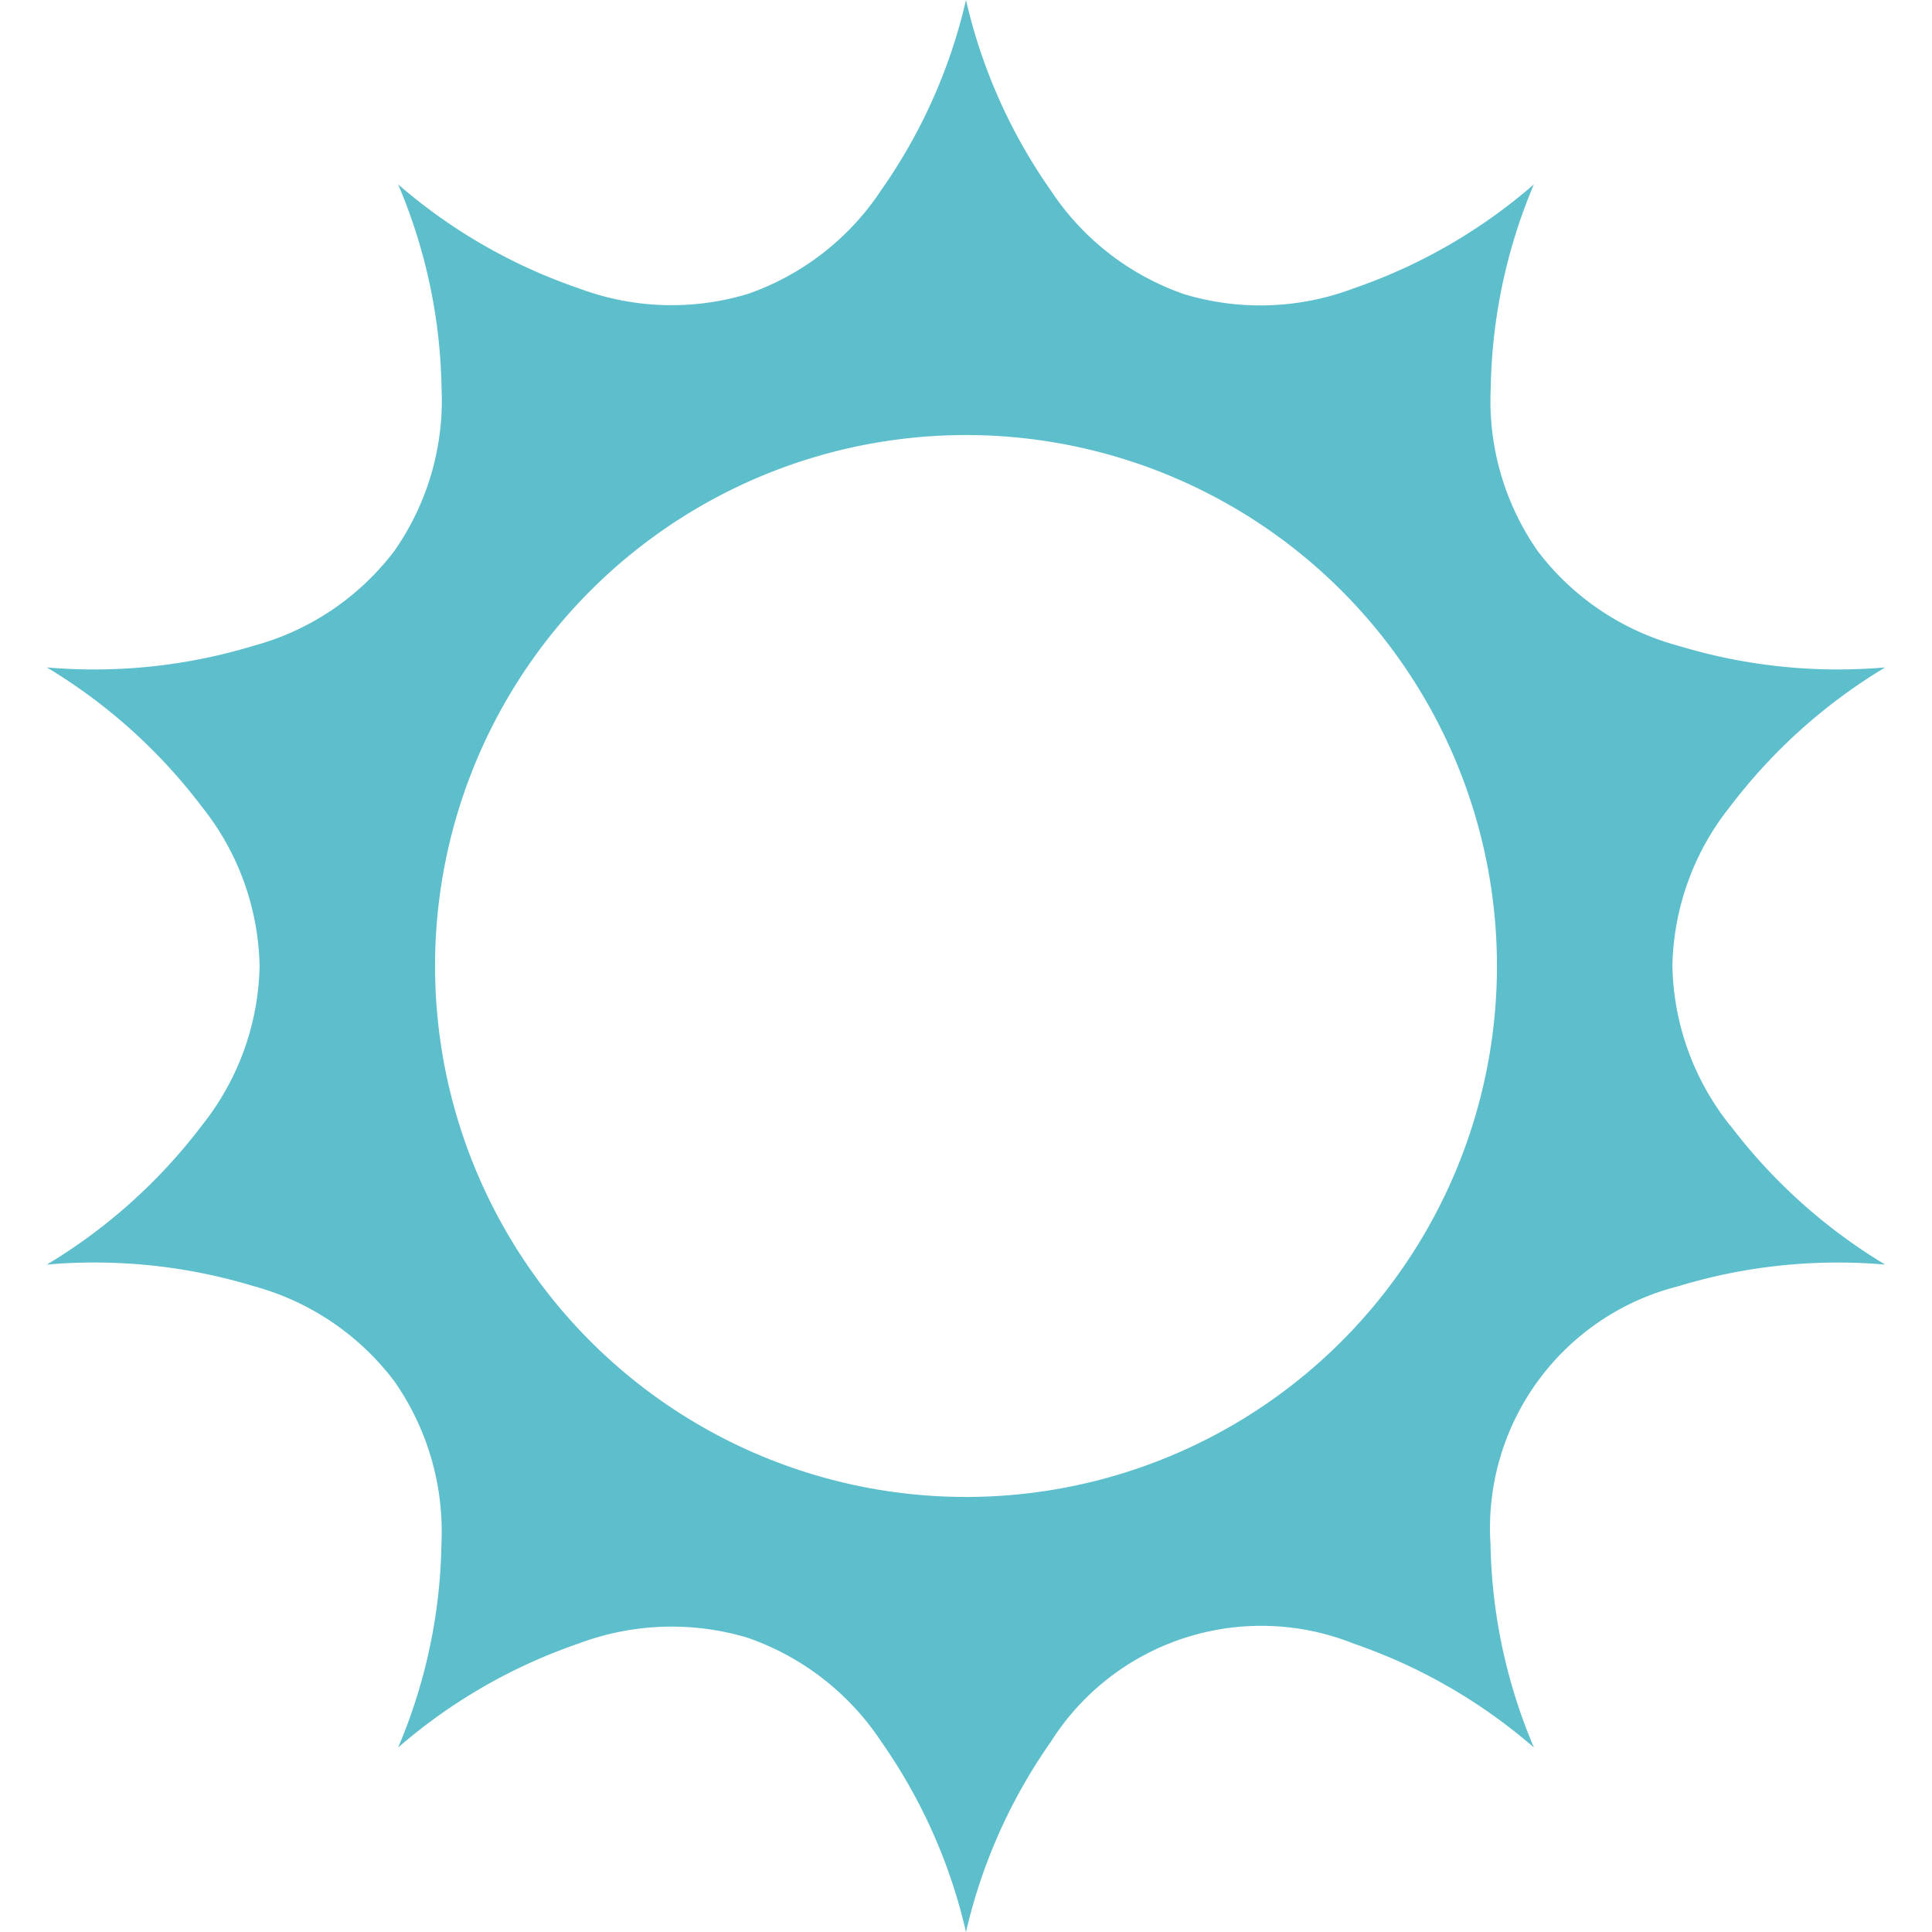 <svg xmlns="http://www.w3.org/2000/svg" width="33" height="33" viewBox="0 0 33 33"><defs><style>.cls-1{fill:#5dbecc;}.cls-2{fill:none;}</style></defs><title>window_icon2</title><g id="レイヤー_2" data-name="レイヤー 2"><g id="layout"><path class="cls-1" d="M29.552,19.224a4.5,4.5,0,0,1-.986-2.724,4.494,4.494,0,0,1,.986-2.724A9.393,9.393,0,0,1,32.2,11.4a9.371,9.371,0,0,1-3.537-.371,4.473,4.473,0,0,1-2.4-1.619,4.486,4.486,0,0,1-.8-2.782A9.3,9.3,0,0,1,26.2,3.149a9.283,9.283,0,0,1-3.08,1.777,4.505,4.505,0,0,1-2.89.1,4.49,4.49,0,0,1-2.283-1.775A9.253,9.253,0,0,1,16.5,0a9.253,9.253,0,0,1-1.448,3.247,4.5,4.5,0,0,1-2.283,1.775,4.505,4.505,0,0,1-2.89-.1A9.283,9.283,0,0,1,6.8,3.149a9.26,9.26,0,0,1,.742,3.479A4.486,4.486,0,0,1,6.736,9.41a4.479,4.479,0,0,1-2.4,1.619A9.356,9.356,0,0,1,.8,11.4a9.365,9.365,0,0,1,2.645,2.376A4.494,4.494,0,0,1,4.434,16.5a4.5,4.5,0,0,1-.986,2.724A9.365,9.365,0,0,1,.8,21.6a9.358,9.358,0,0,1,3.535.369,4.485,4.485,0,0,1,2.4,1.623,4.482,4.482,0,0,1,.805,2.78A9.231,9.231,0,0,1,6.8,29.849a9.31,9.31,0,0,1,3.08-1.775,4.519,4.519,0,0,1,2.89-.1,4.509,4.509,0,0,1,2.283,1.775A9.27,9.27,0,0,1,16.5,33a9.27,9.27,0,0,1,1.448-3.247,4.251,4.251,0,0,1,5.173-1.679,9.31,9.31,0,0,1,3.08,1.775,9.27,9.27,0,0,1-.742-3.477,4.258,4.258,0,0,1,3.2-4.4A9.373,9.373,0,0,1,32.2,21.6a9.393,9.393,0,0,1-2.645-2.376M16.5,25.569A9.069,9.069,0,1,1,25.569,16.5,9.069,9.069,0,0,1,16.5,25.569"/><rect class="cls-2" width="33" height="33"/></g></g></svg>